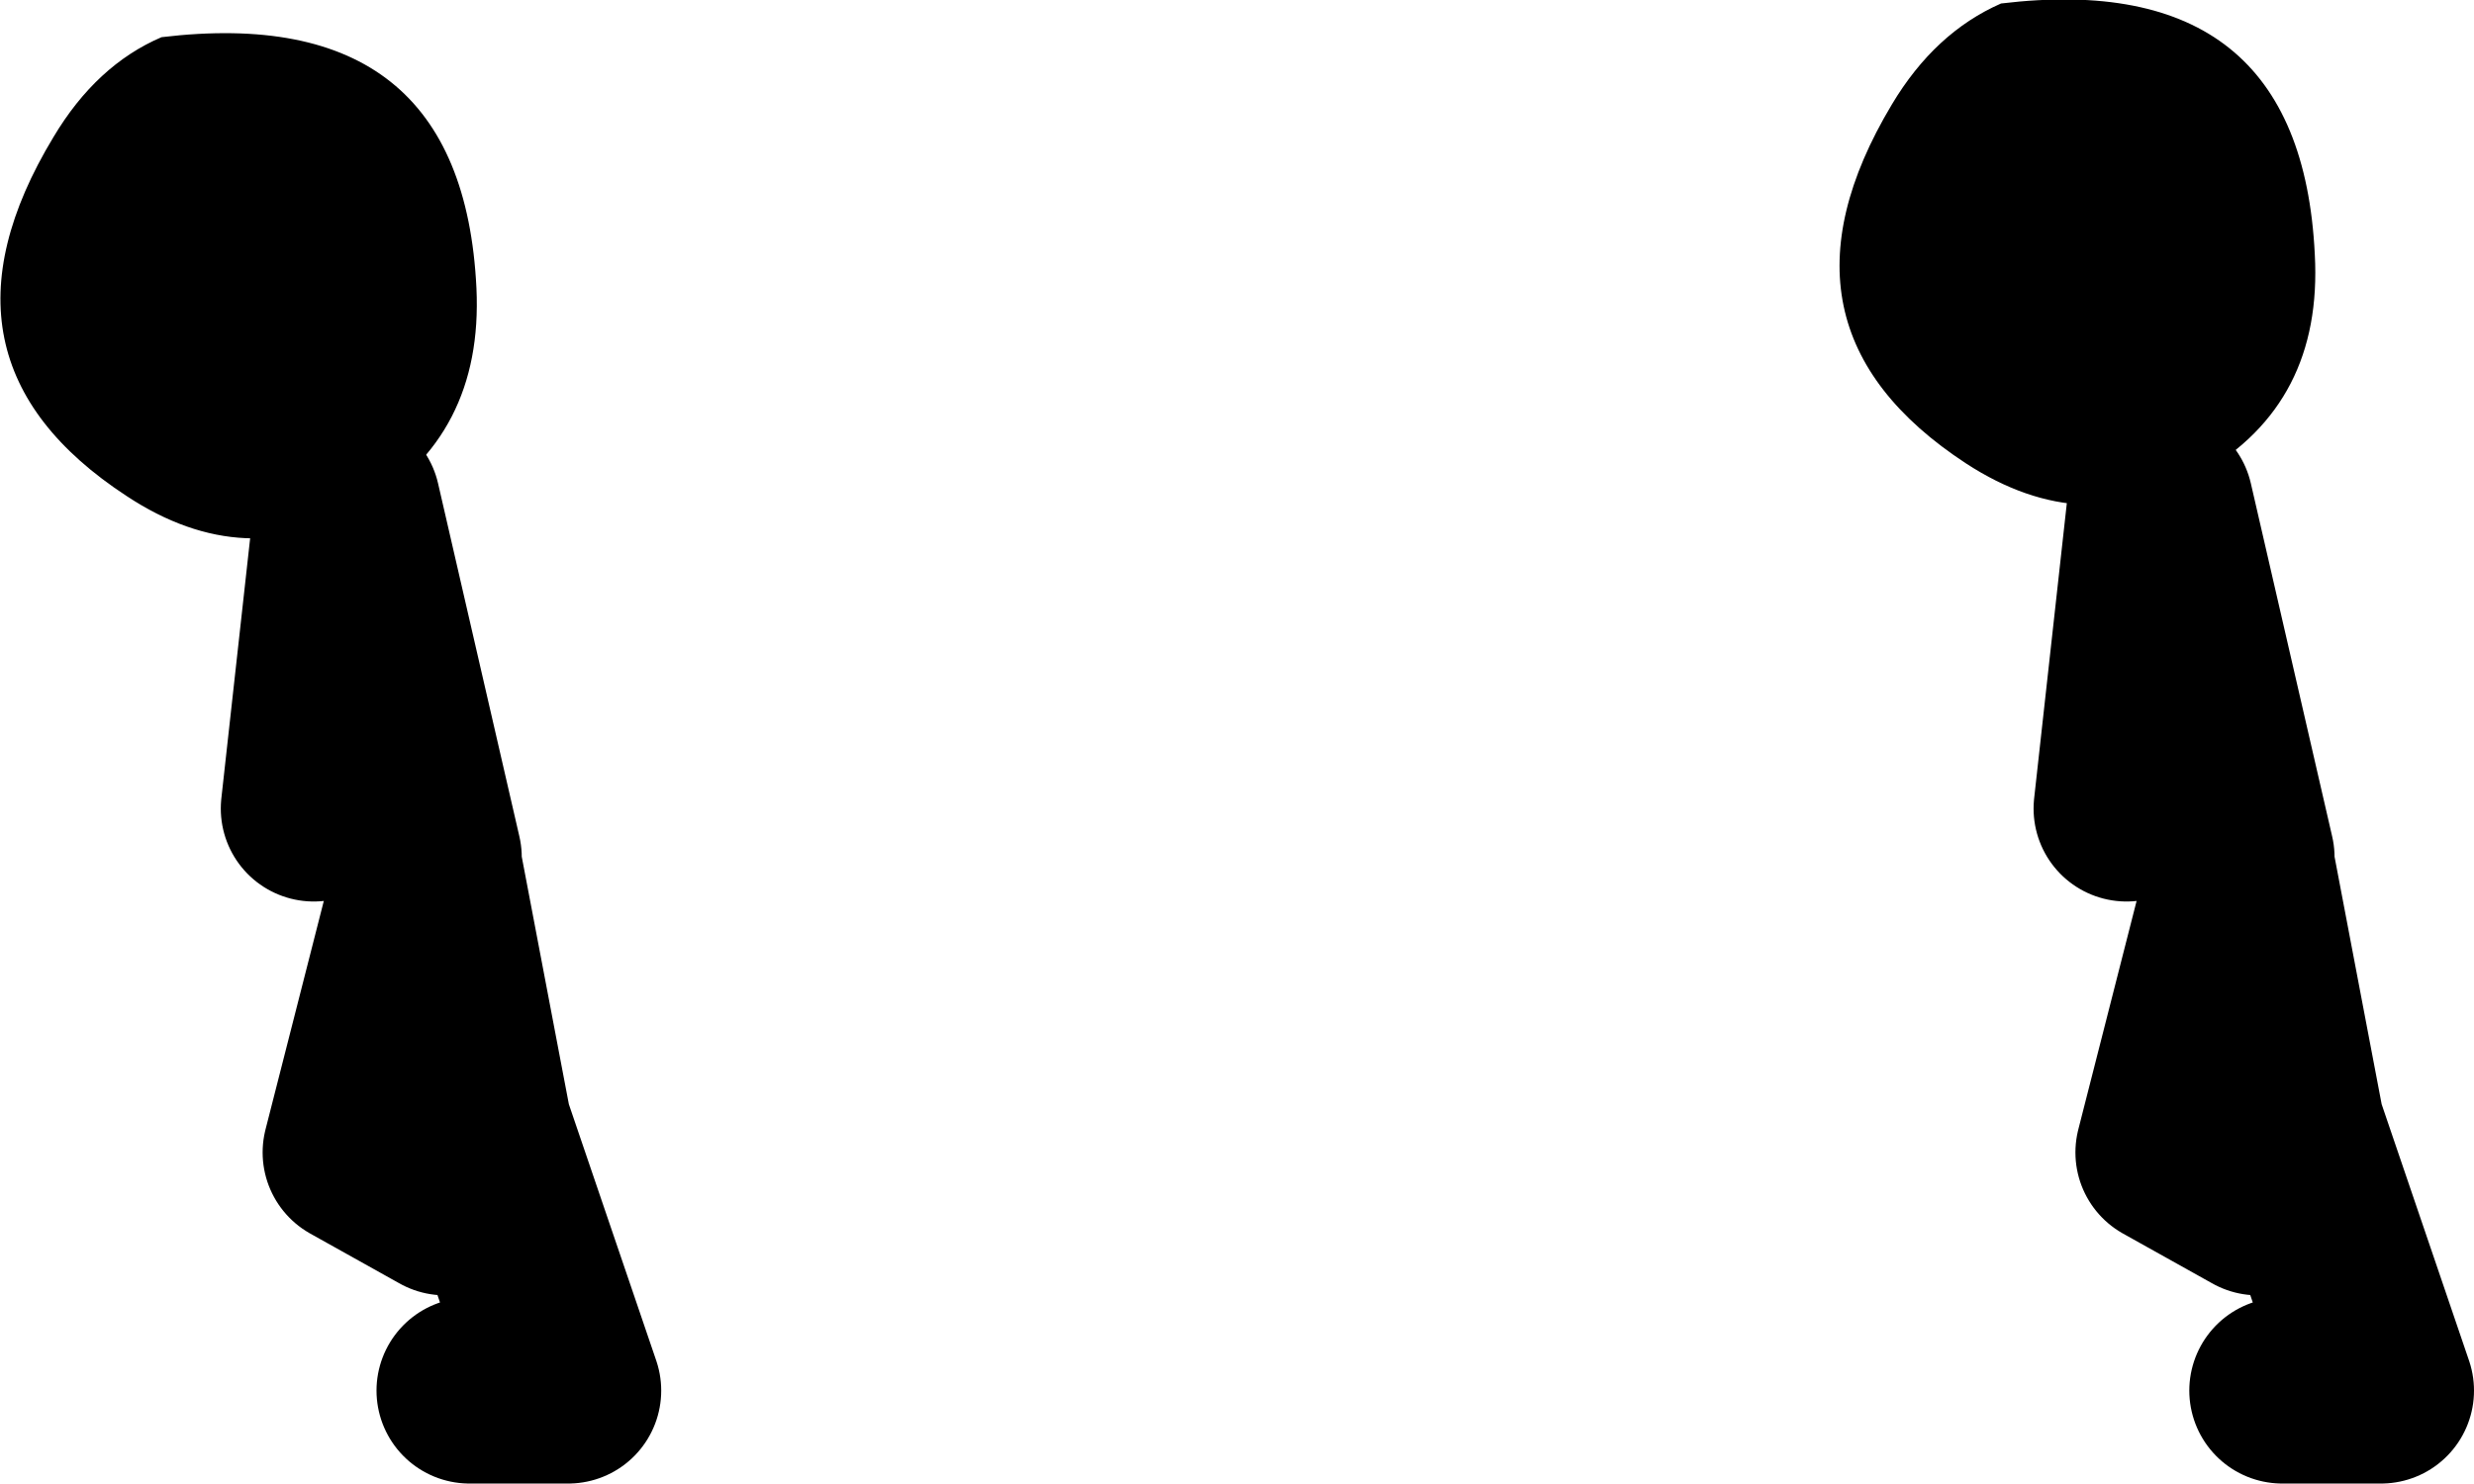 <?xml version="1.0" encoding="UTF-8" standalone="no"?>
<svg xmlns:xlink="http://www.w3.org/1999/xlink" height="63.85px" width="106.45px" xmlns="http://www.w3.org/2000/svg">
  <g transform="matrix(1.0, 0.0, 0.0, 1.0, 33.1, 11.45)">
    <path d="M66.5 -0.5 Q66.85 5.9 61.65 8.9 56.65 11.85 51.5 8.5 42.55 2.65 48.3 -6.95 50.15 -10.05 53.0 -11.3 65.9 -12.85 66.5 -0.5 M-26.15 -9.85 Q-13.2 -11.4 -12.6 0.95 -12.3 7.3 -17.45 10.35 -22.5 13.3 -27.65 9.9 -36.6 4.05 -30.8 -5.55 -28.95 -8.65 -26.15 -9.85" fill="#000000" fill-rule="evenodd" stroke="none"/>
    <path d="M65.1 48.4 L69.35 48.4 65.5 37.1 63.35 25.8 60.2 38.15 64.05 40.3 M63.35 25.45 L59.85 10.25 58.4 23.35" fill="none" stroke="#000000" stroke-linecap="round" stroke-linejoin="round" stroke-width="8.0"/>
    <path d="M-14.65 25.45 L-18.15 10.25 -19.6 23.35 M-12.9 48.4 L-8.65 48.4 -12.5 37.1 -14.65 25.8 -17.8 38.15 -13.95 40.3" fill="none" stroke="#000000" stroke-linecap="round" stroke-linejoin="round" stroke-width="8.0"/>
  </g>
</svg>
